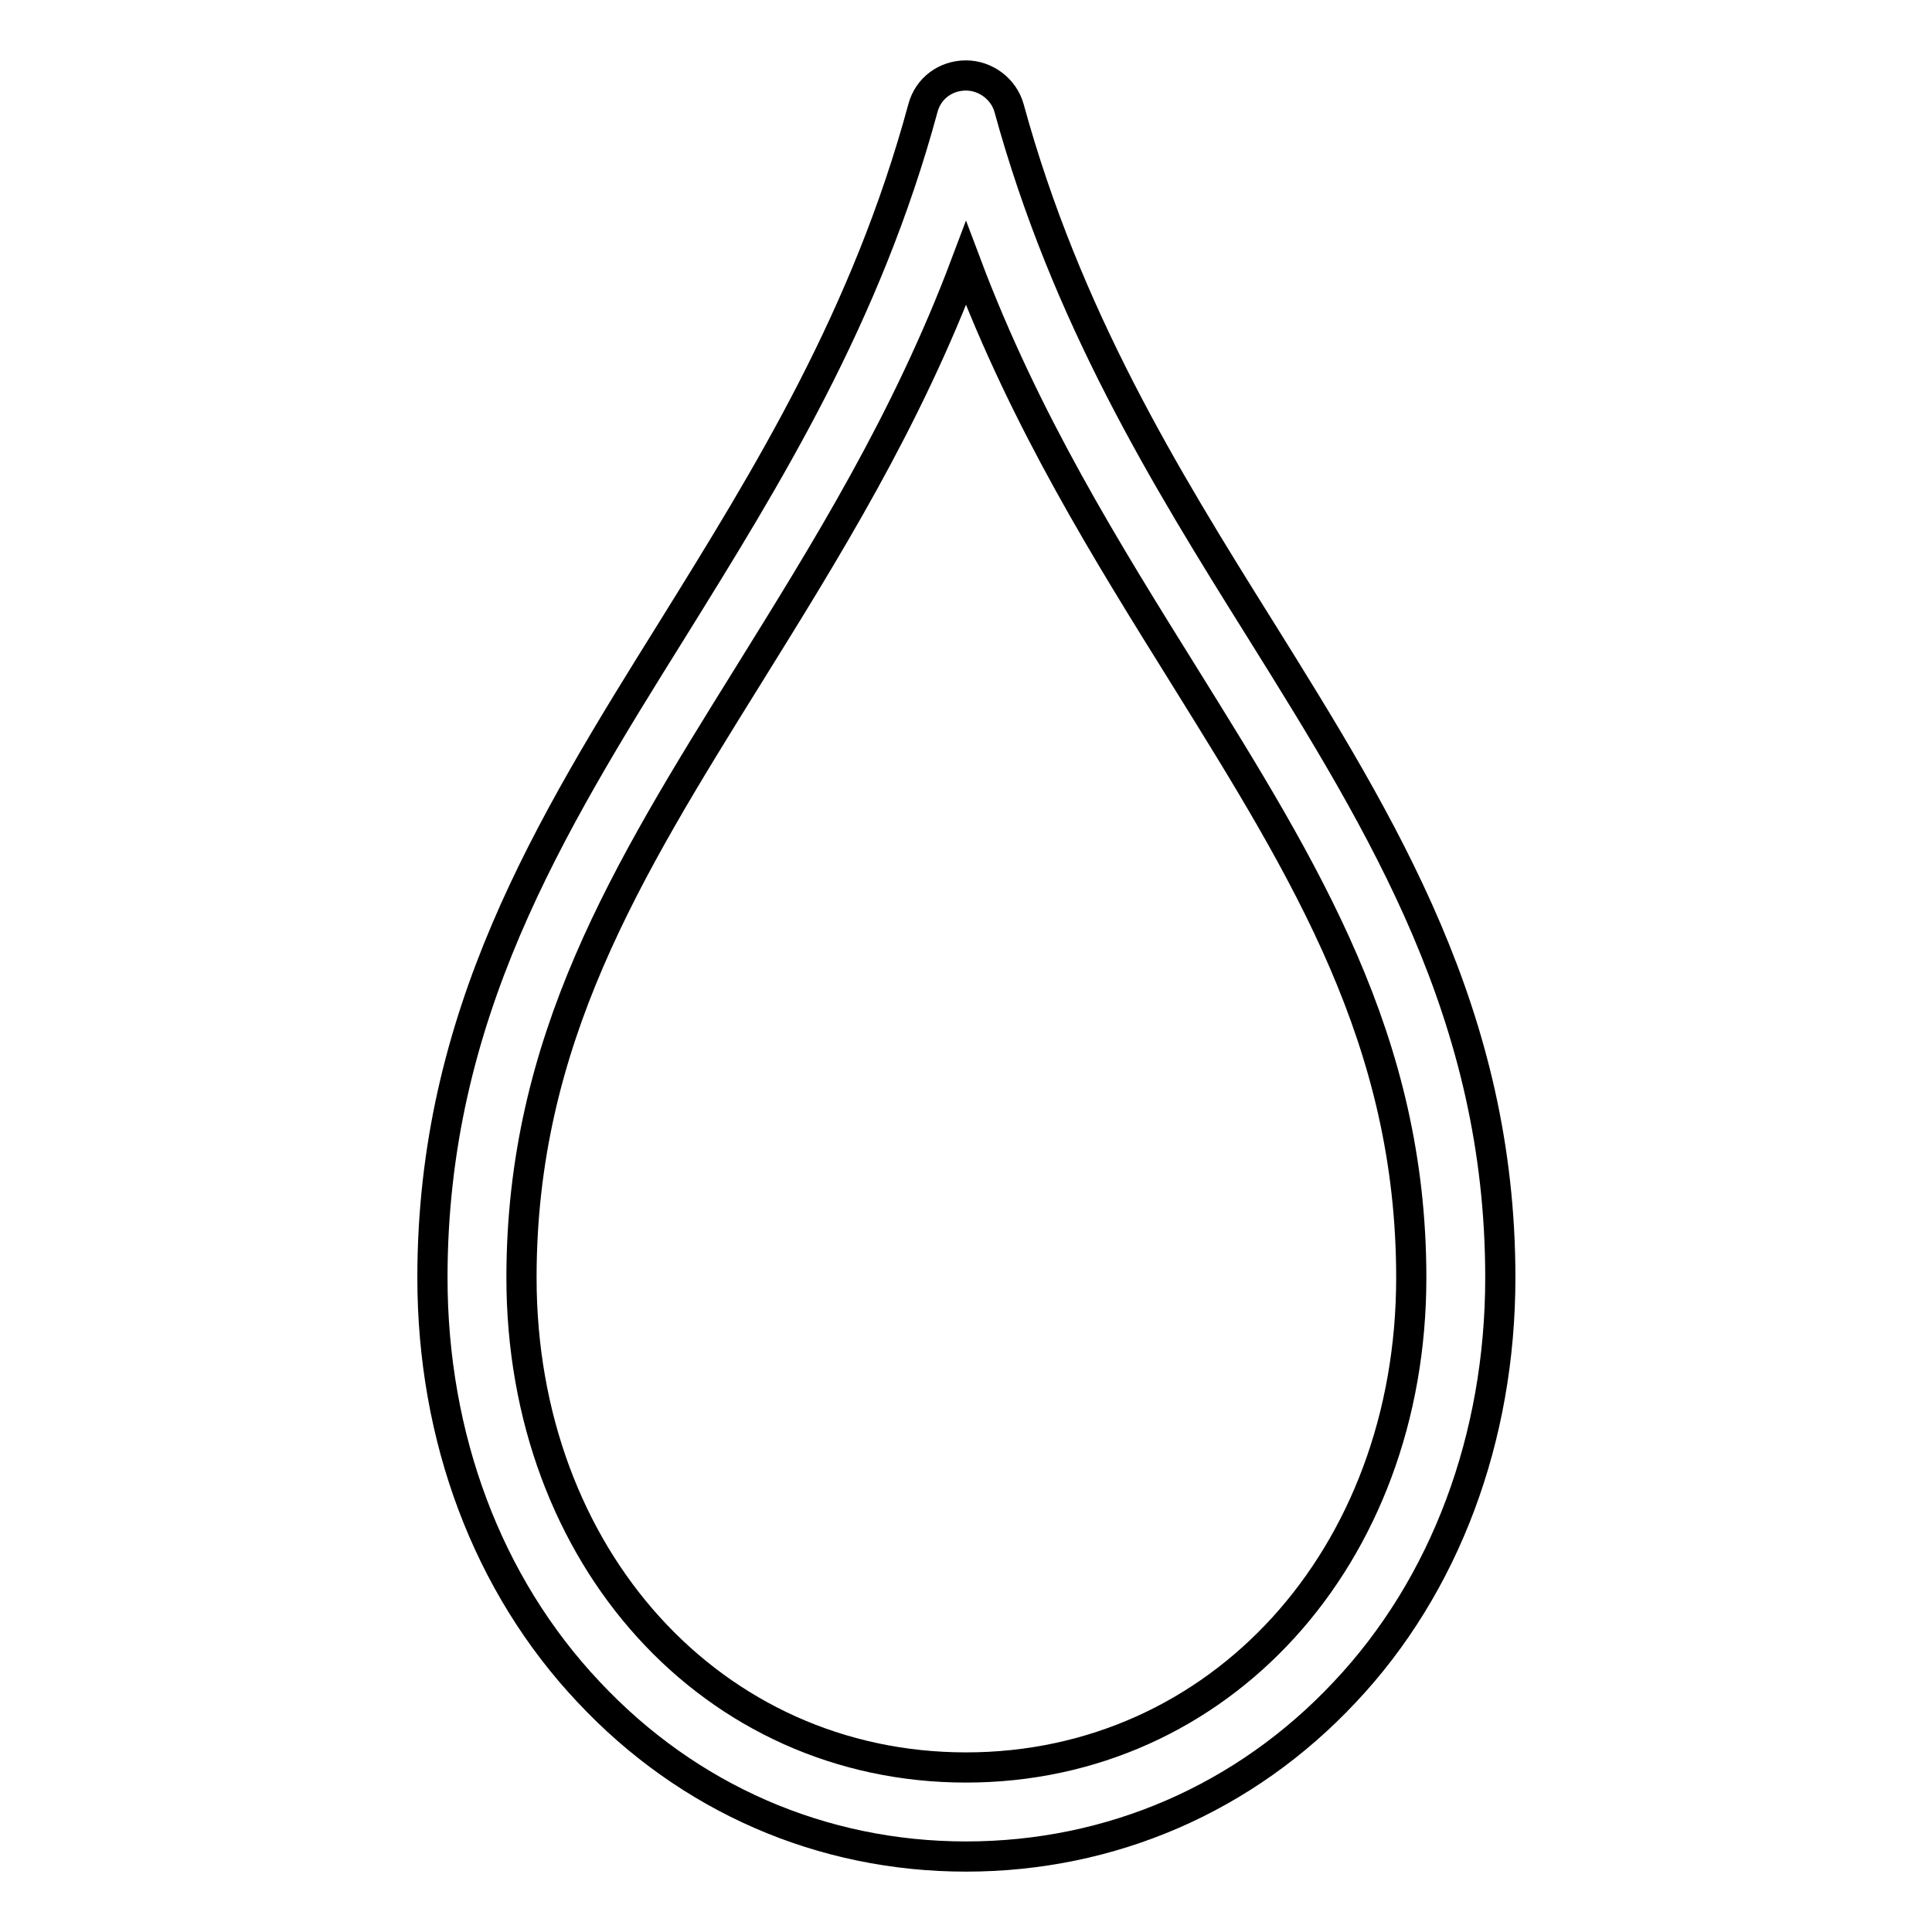 <?xml version="1.0" encoding="utf-8"?>
<!-- Svg Vector Icons : http://www.onlinewebfonts.com/icon -->
<!DOCTYPE svg PUBLIC "-//W3C//DTD SVG 1.1//EN" "http://www.w3.org/Graphics/SVG/1.1/DTD/svg11.dtd">
<svg version="1.1" xmlns="http://www.w3.org/2000/svg" xmlns:xlink="http://www.w3.org/1999/xlink" x="0px" y="0px" viewBox="0 0 256 256" enable-background="new 0 0 256 256" xml:space="preserve">
<g><g><path stroke-width="4" fill-opacity="0" stroke="#000000"  d="M128,246c-19.1,0-36.8-7.7-50-21.8c-13.4-14.2-20.7-33.7-20.7-54.9c0-34.7,15.4-59.6,31.8-85.9c12.6-20.3,25.7-41.4,33.2-69.1c0.7-2.6,3-4.3,5.7-4.3c2.6,0,5,1.8,5.7,4.3c7.6,27.7,20.6,48.8,33.3,69.1c16.4,26.3,31.8,51.2,31.8,85.9c0,21.2-7.3,40.8-20.6,54.9C165,238.3,147.2,246,128,246L128,246z M128,34.9c-7.9,21-18.6,38.1-28.9,54.7c-16.1,25.9-30,48.3-30,79.7c0,37,25.3,64.9,58.9,64.9c33.6,0,59-27.9,59-64.9c0-31.4-13.9-53.7-30-79.6C146.6,73,135.9,55.9,128,34.9z"/></g></g>
</svg>